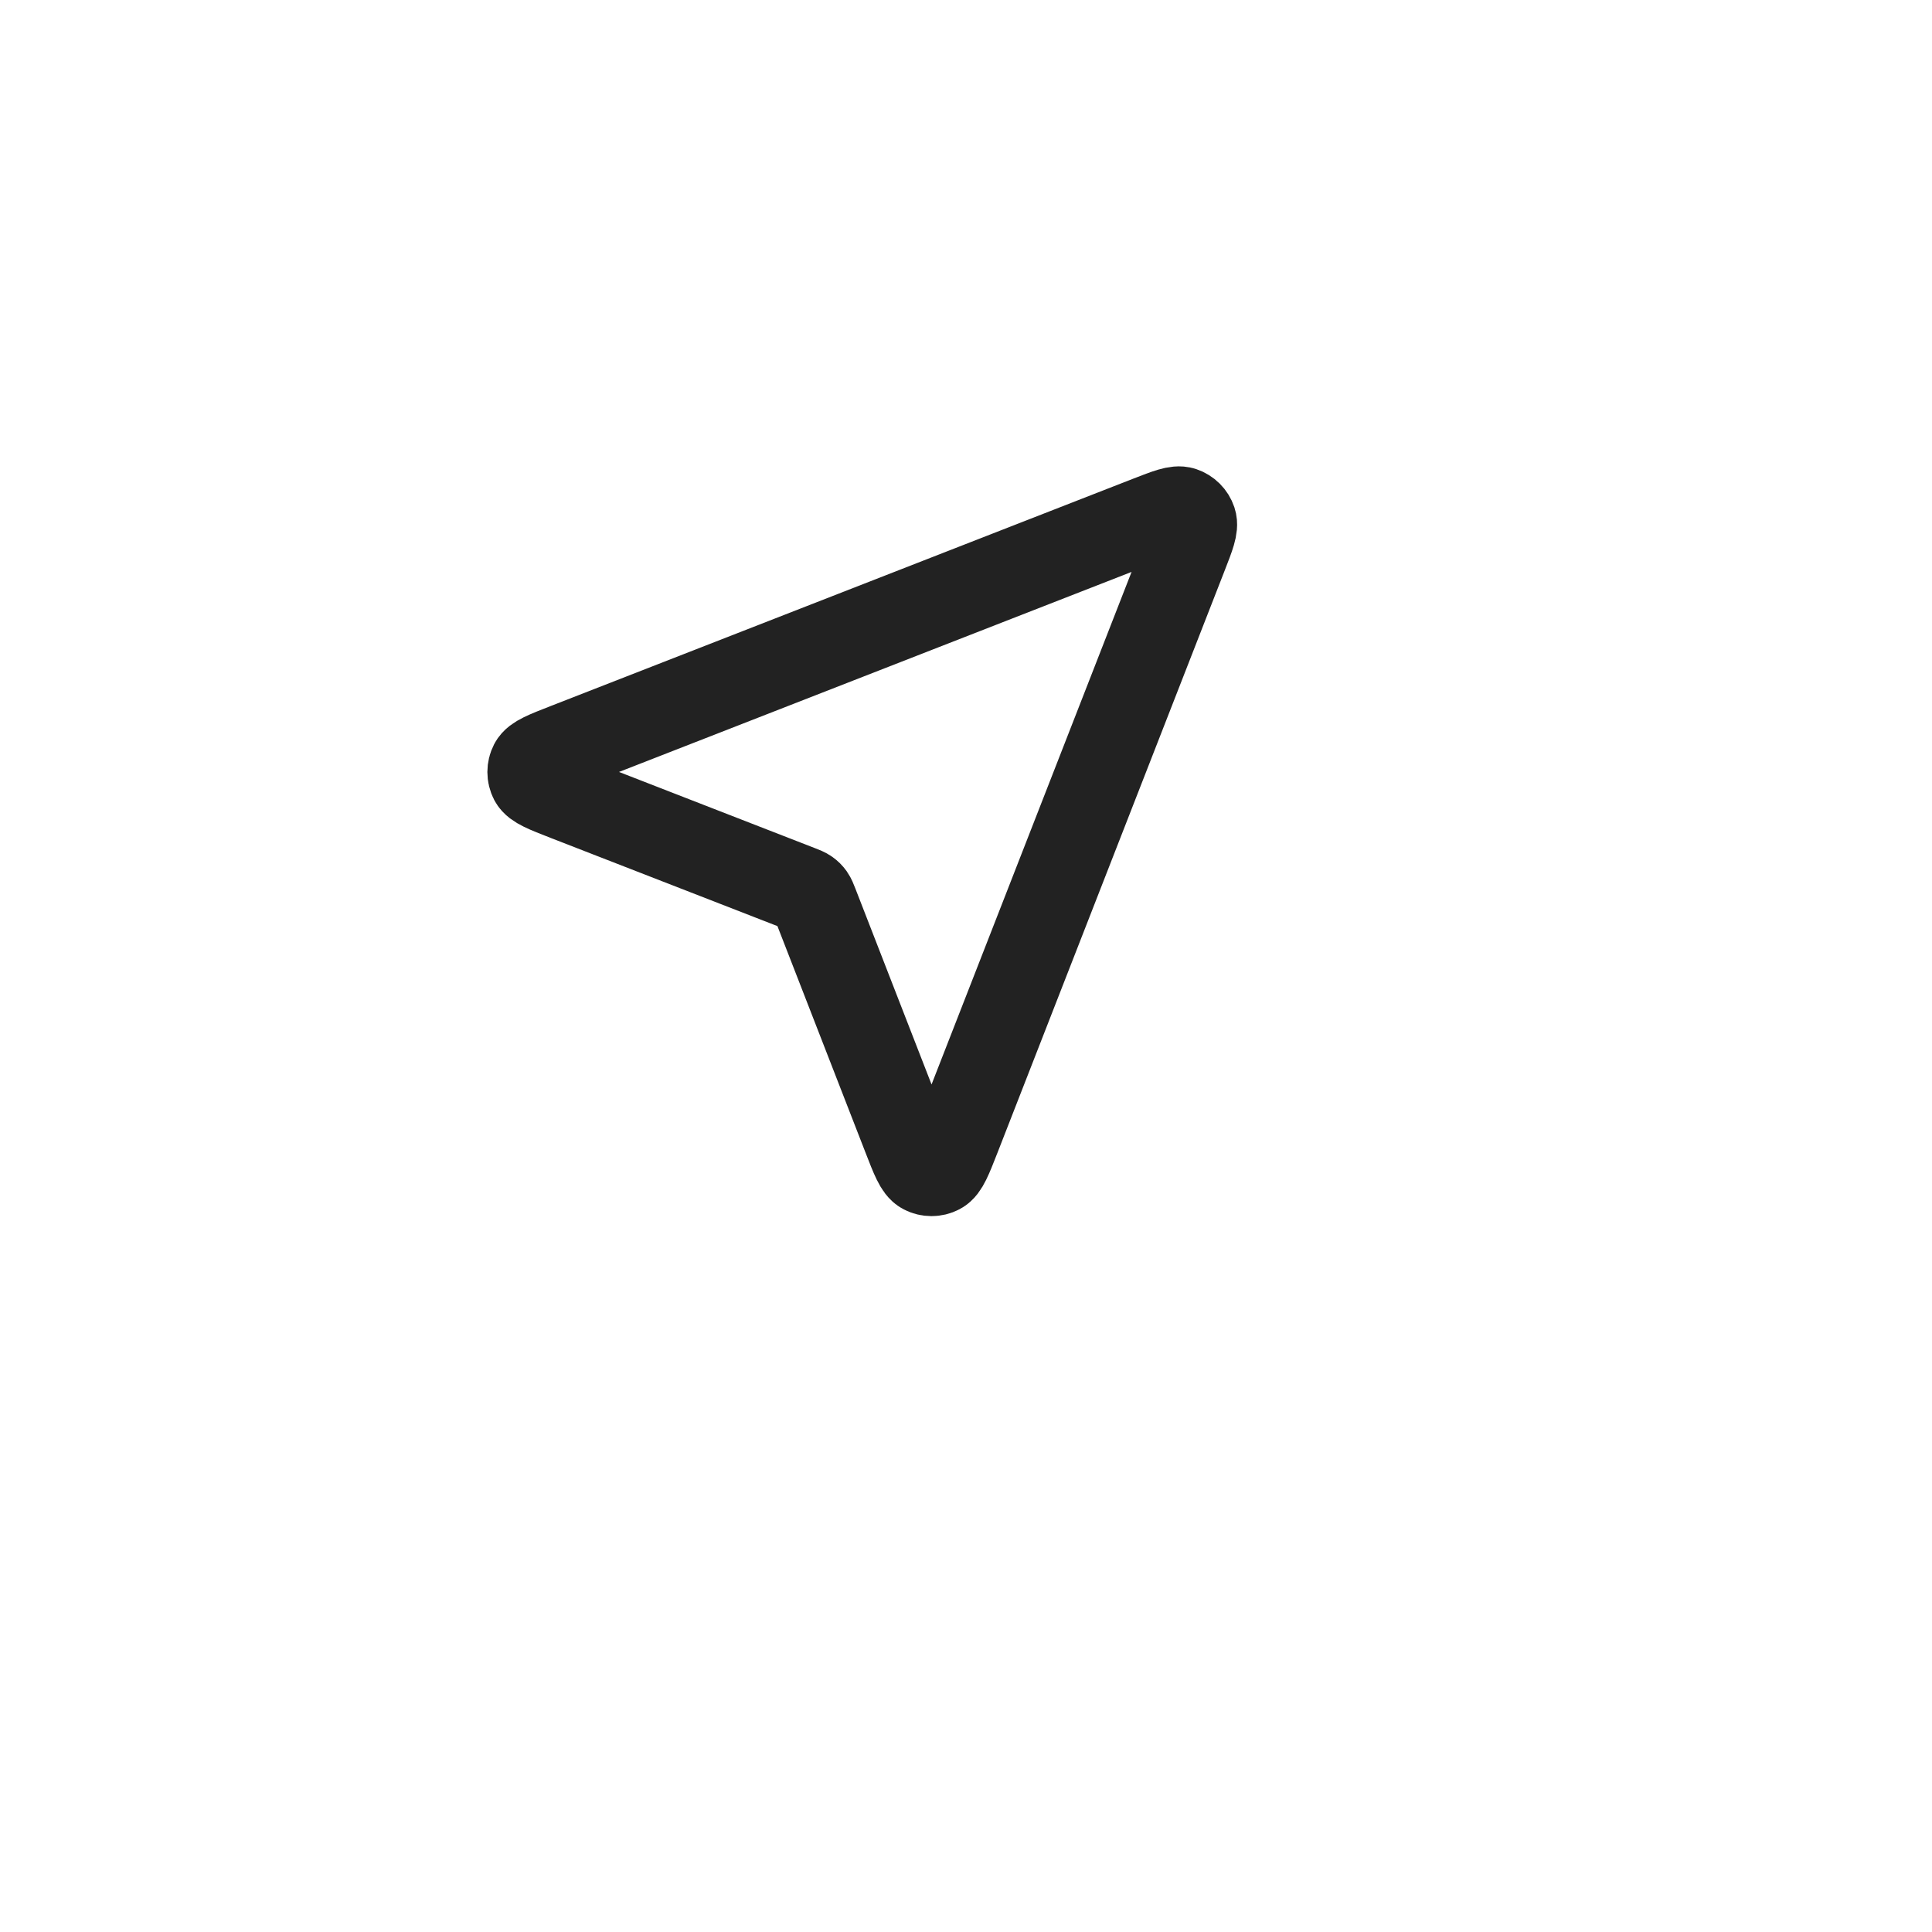 <svg width="56" height="56" viewBox="0 0 56 56" fill="none" xmlns="http://www.w3.org/2000/svg">
<g filter="url(#filter0_d_6454_245022)">
<circle cx="26" cy="24" r="22" fill="white"/>
</g>
<path d="M16.413 23.122C15.818 22.89 15.52 22.774 15.433 22.608C15.358 22.463 15.358 22.291 15.433 22.146C15.52 21.979 15.817 21.863 16.412 21.631L33.3 15.04C33.837 14.831 34.106 14.726 34.277 14.783C34.426 14.833 34.543 14.95 34.593 15.099C34.65 15.271 34.546 15.539 34.336 16.077L27.746 32.964C27.513 33.559 27.397 33.857 27.23 33.944C27.086 34.019 26.913 34.019 26.769 33.943C26.602 33.856 26.486 33.559 26.255 32.963L23.627 26.205C23.58 26.085 23.556 26.024 23.52 25.973C23.488 25.928 23.448 25.889 23.403 25.857C23.352 25.82 23.292 25.797 23.171 25.75L16.413 23.122Z" stroke="#222222" stroke-width="2.5" stroke-linecap="round" stroke-linejoin="round"/>
<defs>
<filter id="filter0_d_6454_245022" x="0" y="0" width="56" height="56" filterUnits="userSpaceOnUse" color-interpolation-filters="sRGB">
<feFlood flood-opacity="0" result="BackgroundImageFix"/>
<feColorMatrix in="SourceAlpha" type="matrix" values="0 0 0 0 0 0 0 0 0 0 0 0 0 0 0 0 0 0 127 0" result="hardAlpha"/>
<feOffset dx="2" dy="4"/>
<feGaussianBlur stdDeviation="3"/>
<feComposite in2="hardAlpha" operator="out"/>
<feColorMatrix type="matrix" values="0 0 0 0 0 0 0 0 0 0 0 0 0 0 0 0 0 0 0.1 0"/>
<feBlend mode="normal" in2="BackgroundImageFix" result="effect1_dropShadow_6454_245022"/>
<feBlend mode="normal" in="SourceGraphic" in2="effect1_dropShadow_6454_245022" result="shape"/>
</filter>
</defs>
</svg>
